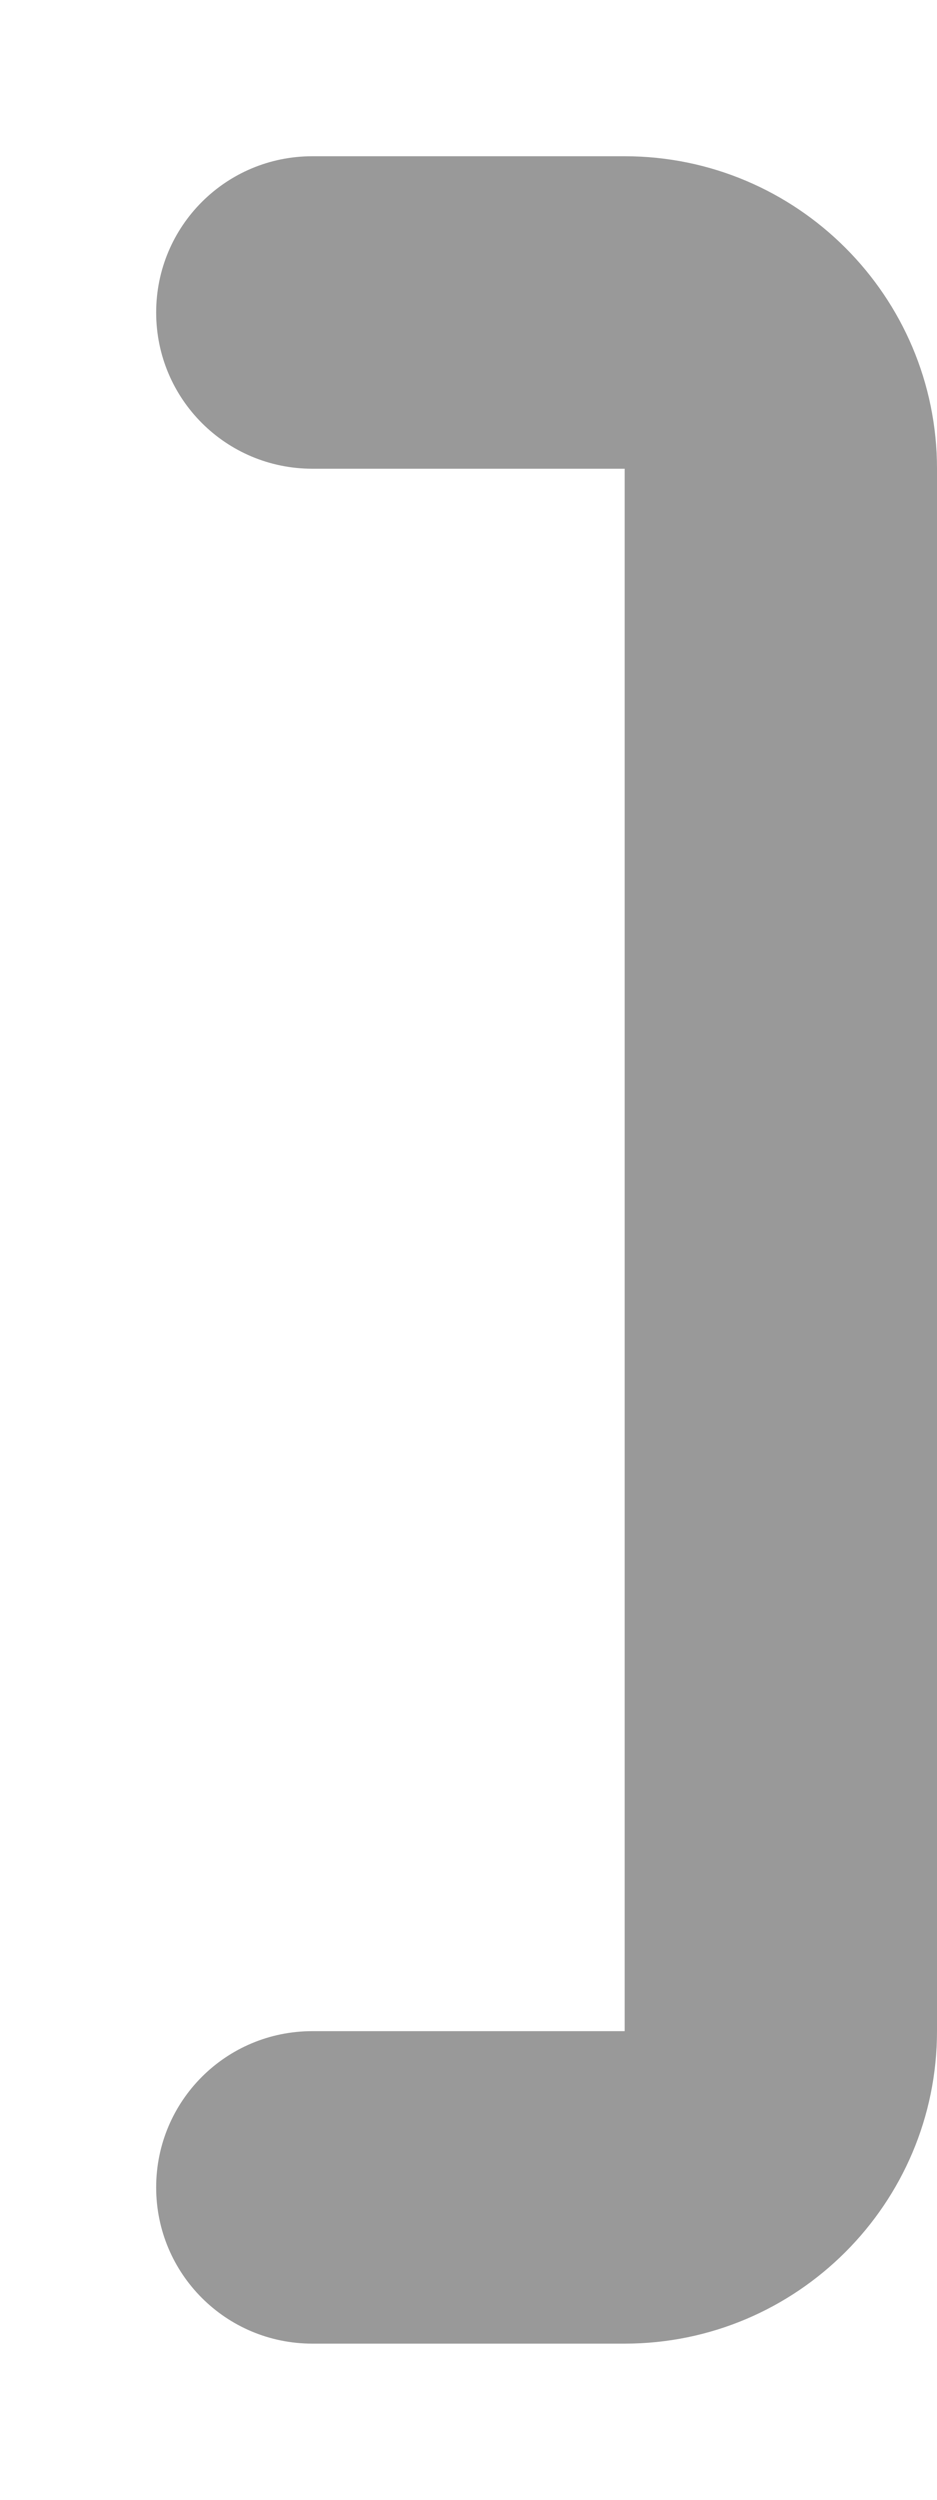 <svg xmlns="http://www.w3.org/2000/svg" viewBox="0 0 192 512"><!--! Font Awesome Pro 6.5.0 by @fontawesome - https://fontawesome.com License - https://fontawesome.com/license (Commercial License) Copyright 2023 Fonticons, Inc. --><defs><style>.fa-secondary{opacity:.4}</style></defs><path class="fa-secondary" d="M192 96c0-35.3-28.7-64-64-64H64C46.3 32 32 46.3 32 64s14.3 32 32 32h64V416H64c-17.7 0-32 14.3-32 32s14.3 32 32 32h64c35.3 0 64-28.7 64-64V96z"/><path class="fa-primary" d=""/></svg>